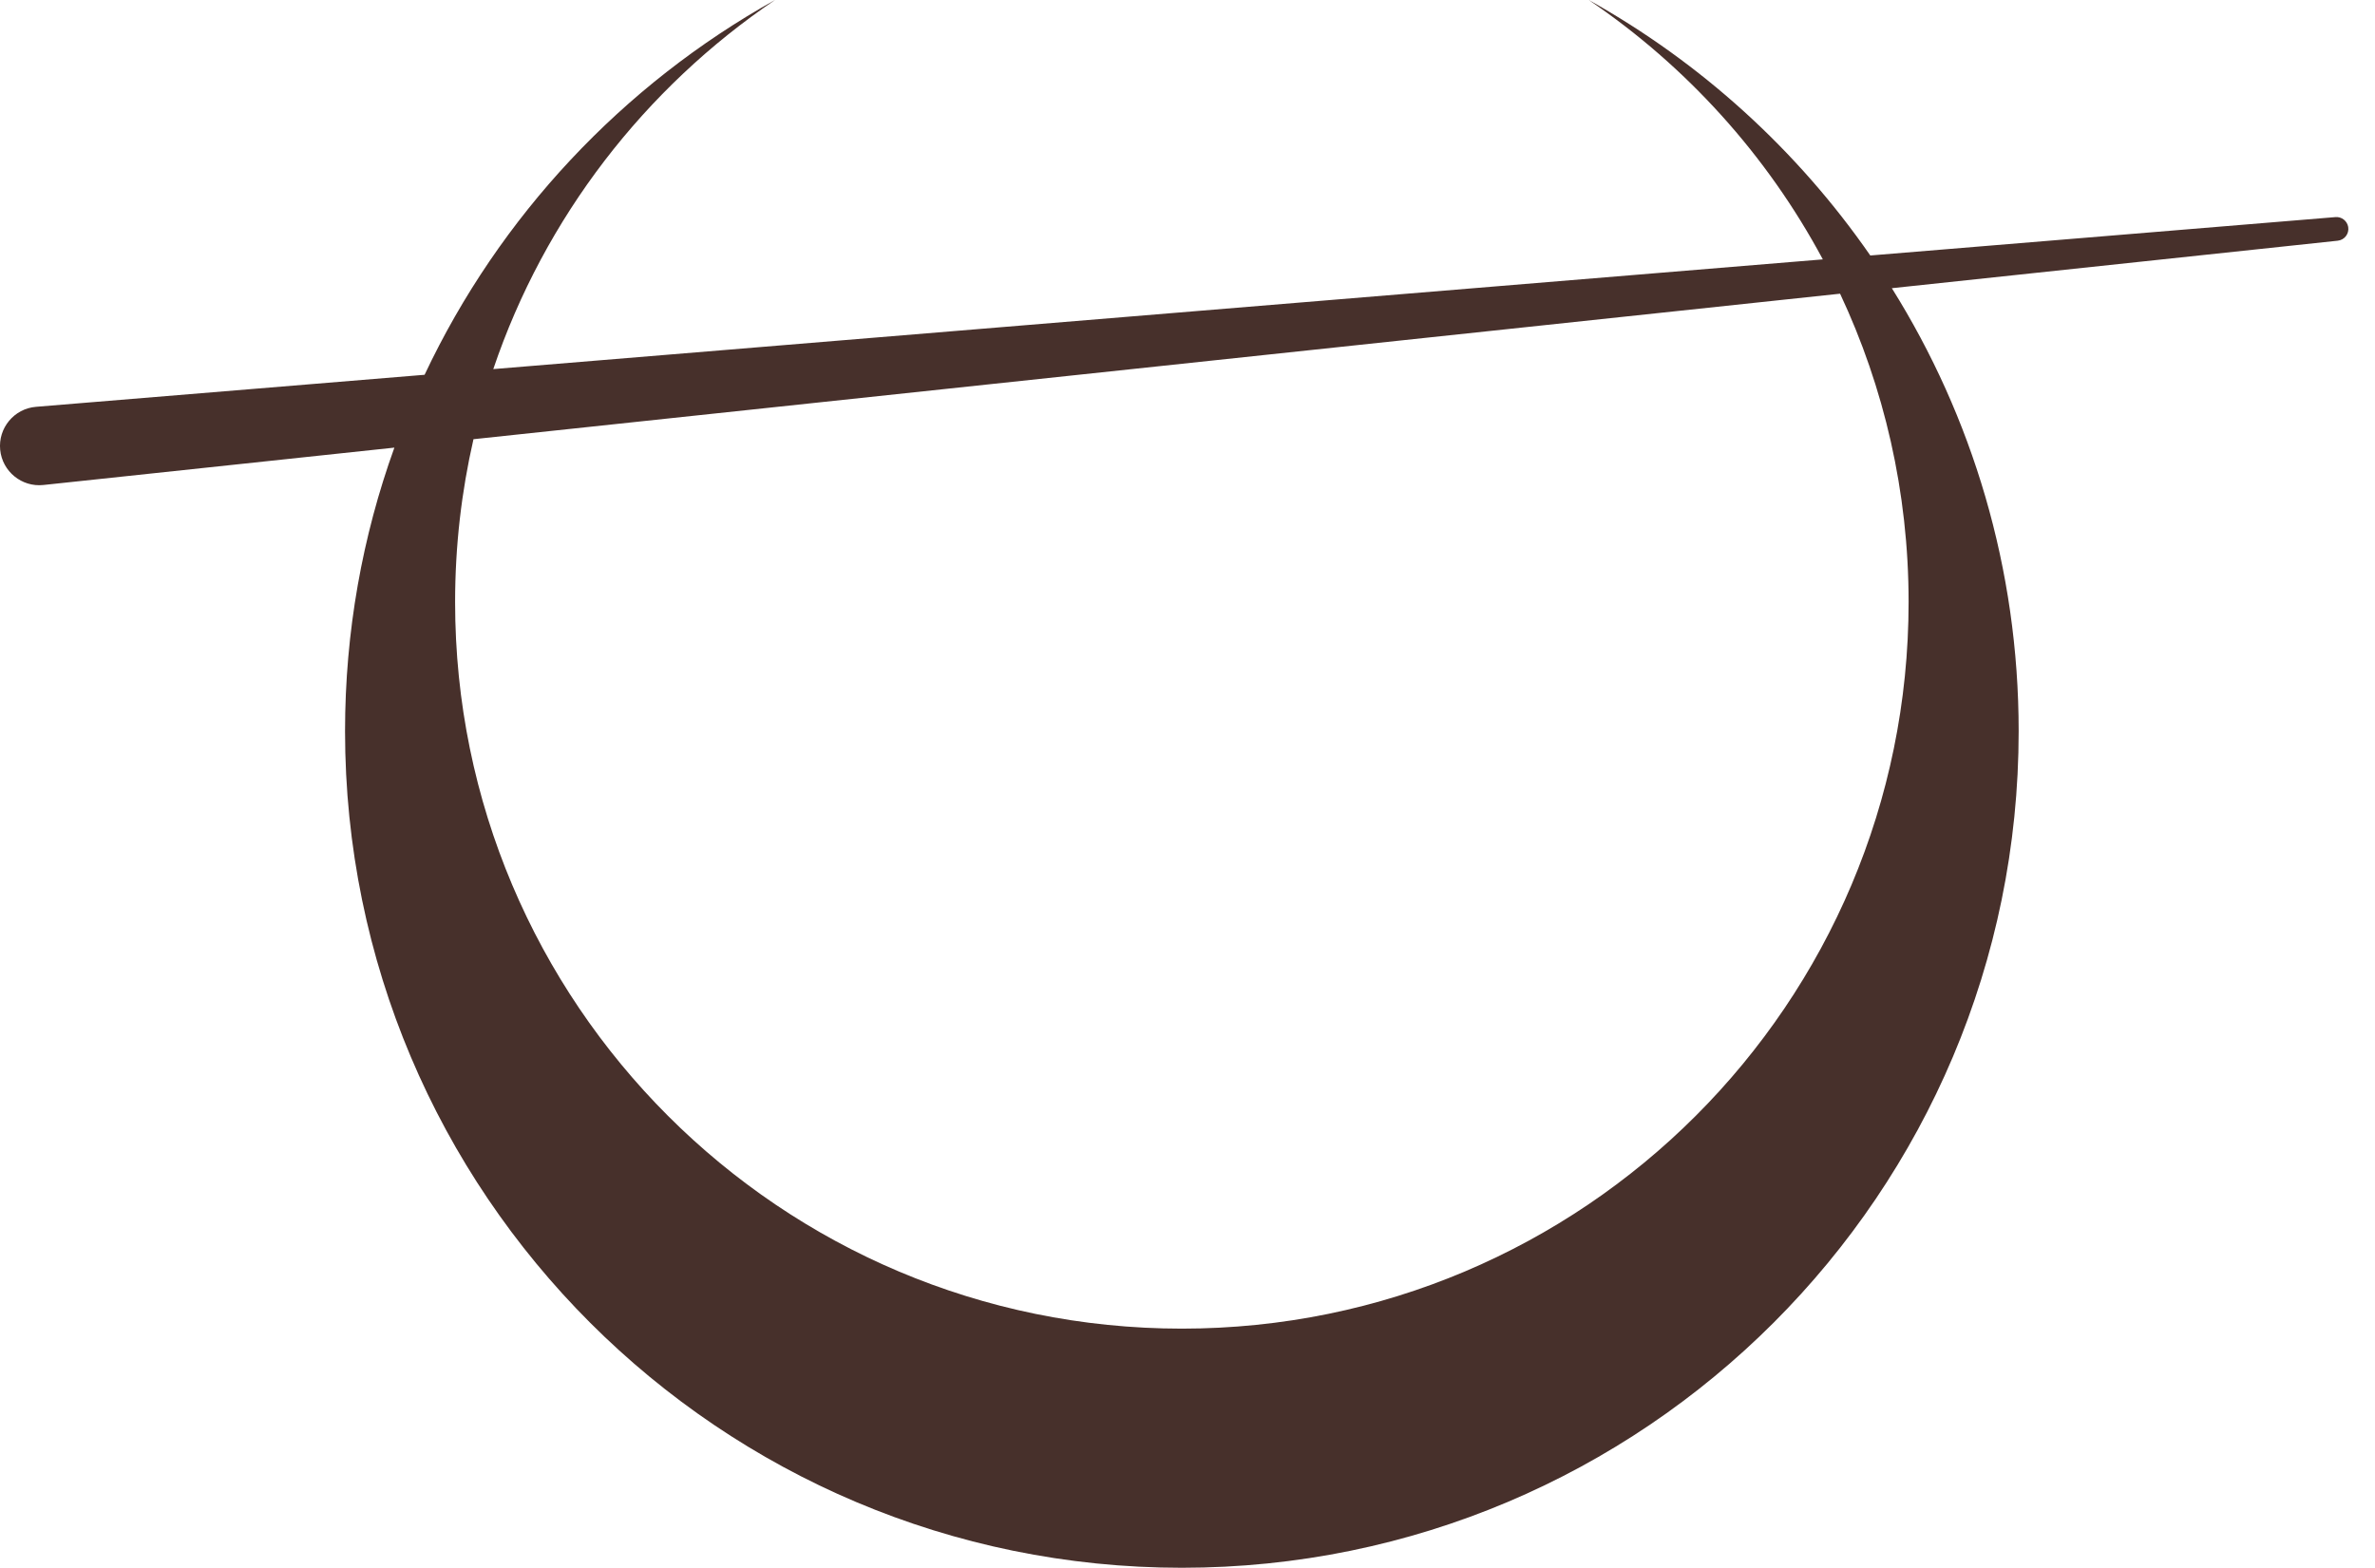 <svg
    aria-hidden="true"
    xmlns="http://www.w3.org/2000/svg"
    width="53"
    height="35"
    viewBox="0 0 53 35"
>
    <style>
    path { fill: #47302b; }
    @media (prefers-color-scheme: dark) {
        path { fill: #fff; }
    }
</style>
    <path
    fillRule="evenodd"
    clipRule="evenodd"
    d="M42.592 13.44C42.592 22.397 35.331 29.658 26.374 29.658C17.417 29.658 10.156 22.397 10.156 13.44C10.156 12.19 10.298 10.973 10.566 9.804L41.063 6.556C42.044 8.646 42.592 10.979 42.592 13.44ZM40.678 5.79L11.008 8.239C12.154 4.852 14.389 1.967 17.295 0C13.892 1.897 11.144 4.827 9.475 8.366L0.804 9.081C0.316 9.121 -0.044 9.554 0.004 10.041C0.052 10.525 0.486 10.878 0.969 10.826L8.801 9.992C8.088 11.969 7.7 14.1 7.7 16.322C7.7 26.635 16.061 34.996 26.374 34.996C36.688 34.996 45.048 26.635 45.048 16.322C45.048 12.69 44.011 9.3 42.218 6.433L52.169 5.373C52.32 5.357 52.427 5.217 52.402 5.066C52.379 4.931 52.256 4.835 52.119 4.846L41.737 5.703C40.111 3.355 37.96 1.397 35.454 0C37.631 1.474 39.431 3.462 40.678 5.79Z"
    />
</svg>